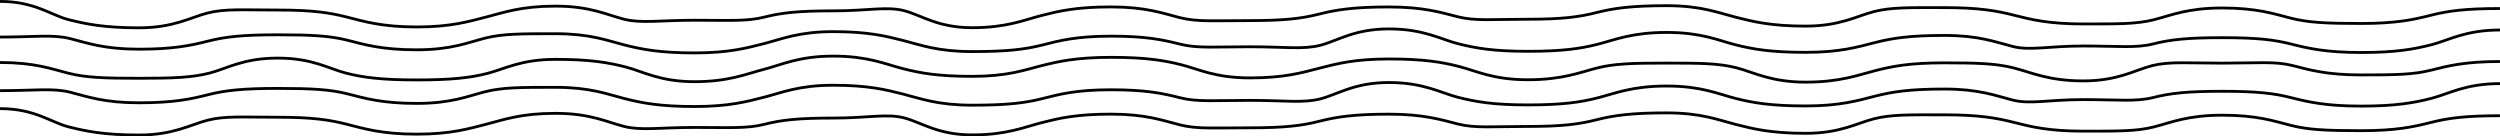 <?xml version="1.0" encoding="UTF-8"?>
<svg id="_レイヤー_1" data-name="レイヤー 1" xmlns="http://www.w3.org/2000/svg" viewBox="0 0 2033.77 110.99">
  <path d="M0,1.15c28.25,0,41.46,11.18,55.58,14.77s29.16,6.71,57.4,6.71,41.91-8.49,56.03-12.08,28.7-2.39,56.95-2.39,41.99,2.1,56.11,5.69,28.63,8.07,56.87,8.07,42.73-4.55,56.85-8.14,27.89-8.8,56.13-8.8,41.54,7.04,55.67,10.63,29.07.85,57.32.85,42.76,1.05,56.89-2.55,27.85-5.08,56.1-5.08,43.32-3.78,57.44-.19,27.3,13.89,55.55,13.89,42.42-6.38,56.54-9.97,28.2-6.93,56.44-6.93,41.86,5.14,55.98,8.73,28.76,2.39,57,2.39,42.14-1.7,56.26-5.29,28.48-5.8,56.72-5.8,42.04,4.41,56.16,8,28.58,1.99,56.82,1.99,41.83-1.84,55.95-5.43,28.79-5.6,57.04-5.6,41.96,5.76,56.08,9.35,28.66,7.27,56.9,7.27,41.62-8.22,55.75-11.82c14.12-3.59,28.99-3.22,57.24-3.22s42.38,2.55,56.5,6.14,28.24,7.14,56.49,7.14,43.31.16,57.43-3.43,27.31-9.55,55.56-9.55,41.76,4.68,55.88,8.28,28.86,4.32,57.11,4.32,42.4-3.03,56.53-6.63,28.22-5.54,56.47-5.54" fill="none" stroke="#000" stroke-miterlimit="10" stroke-width="2.3"/>
  <path d="M0,88.36c28.25,0,41.46,11.18,55.58,14.77s29.16,6.71,57.4,6.71,41.91-8.49,56.03-12.08,28.7-2.39,56.95-2.39,41.99,2.1,56.11,5.69,28.63,8.07,56.87,8.07,42.73-4.55,56.85-8.14,27.89-8.8,56.13-8.8,41.54,7.04,55.67,10.63,29.07.85,57.32.85,42.76,1.05,56.89-2.55,27.85-5.08,56.1-5.08,43.32-3.78,57.44-.19,27.3,13.89,55.55,13.89,42.42-6.38,56.54-9.97,28.2-6.93,56.44-6.93,41.86,5.14,55.98,8.73,28.76,2.39,57,2.39,42.14-1.7,56.26-5.29,28.48-5.8,56.72-5.8,42.04,4.41,56.16,8,28.58,1.99,56.82,1.99,41.83-1.84,55.95-5.43,28.79-5.6,57.04-5.6,41.96,5.76,56.08,9.35,28.66,7.27,56.9,7.27,41.62-8.22,55.75-11.82,28.99-3.22,57.24-3.22,42.38,2.55,56.5,6.14,28.24,7.14,56.49,7.14,43.31.16,57.43-3.43,27.31-9.55,55.56-9.55,41.76,4.68,55.88,8.28,28.86,4.32,57.11,4.32,42.4-3.03,56.53-6.63,28.22-5.54,56.47-5.54" fill="none" stroke="#000" stroke-miterlimit="10" stroke-width="2.3"/>
  <path d="M0,30.15c28.25,0,43.06-2.3,57.18,1.29,14.12,3.59,27.56,8.57,55.8,8.57s42.19-2.99,56.31-6.58,28.43-5.12,56.67-5.12,42.72.87,56.84,4.46,27.9,7.74,56.14,7.74,41.58-5.9,55.7-9.49c14.12-3.59,29.04-3.6,57.29-3.6s41.76,5.51,55.89,9.1c14.12,3.59,28.85,6.52,57.1,6.52s42.7-4.02,56.82-7.62c14.12-3.59,27.92-9.69,56.17-9.69s42.68,3.61,56.8,7.2,27.94,9.02,56.19,9.02,42.99-1.76,57.12-5.36c14.12-3.59,27.62-7.18,55.87-7.18s41.92,2.9,56.05,6.49c14.12,3.59,28.69,2.14,56.94,2.14s43.06,2.39,57.18-1.2,27.56-13.32,55.81-13.32,42.02,8.42,56.14,12.01c14.12,3.59,28.6,6.21,56.84,6.21s42.84-2.17,56.96-5.76,27.78-9.6,56.03-9.6,41.79,6.45,55.91,10.04c14.12,3.59,28.83,6.16,57.08,6.16s42.49-4.39,56.61-7.98c14.12-3.59,28.13-5.77,56.38-5.77s41.44,5.39,55.56,8.98c14.12,3.59,29.18-.39,57.43-.39s42.77,1.89,56.9-1.7,27.84-5.06,56.09-5.06,41.94,1.59,56.06,5.18c14.12,3.59,28.68,6.87,56.93,6.87s42.96-2.69,57.08-6.28,27.66-12.02,55.91-12.02" fill="none" stroke="#000" stroke-miterlimit="10" stroke-width="2.3"/>
  <path d="M0,73.76c28.25,0,43.06-2.3,57.18,1.29,14.12,3.59,27.56,8.57,55.8,8.57s42.19-2.99,56.31-6.58,28.43-5.12,56.67-5.12,42.72.87,56.84,4.46,27.9,7.74,56.14,7.74,41.58-5.9,55.7-9.49c14.12-3.59,29.04-3.6,57.29-3.6s41.76,5.51,55.89,9.1c14.12,3.59,28.85,6.52,57.1,6.52s42.7-4.02,56.82-7.62c14.12-3.59,27.92-9.69,56.17-9.69s42.68,3.61,56.8,7.2,27.94,9.02,56.19,9.02,42.99-1.76,57.12-5.36c14.12-3.59,27.62-7.18,55.87-7.18s41.92,2.9,56.05,6.49c14.12,3.59,28.69,2.14,56.94,2.14s43.06,2.39,57.18-1.2,27.56-13.32,55.81-13.32,42.02,8.42,56.14,12.01c14.12,3.59,28.6,6.21,56.84,6.21s42.84-2.17,56.96-5.76,27.78-9.6,56.03-9.6,41.79,6.45,55.91,10.04c14.12,3.59,28.83,6.16,57.08,6.16s42.49-4.39,56.61-7.98c14.12-3.59,28.13-5.77,56.38-5.77s41.44,5.39,55.56,8.98c14.12,3.59,29.18-.39,57.43-.39s42.77,1.89,56.9-1.7,27.84-5.06,56.09-5.06,41.94,1.59,56.06,5.18c14.12,3.59,28.68,6.87,56.93,6.87s42.96-2.69,57.08-6.28,27.66-12.02,55.91-12.02" fill="none" stroke="#000" stroke-miterlimit="10" stroke-width="2.3"/>
  <path d="M0,50.85c28.25,0,41.45,5.11,55.58,8.7s29.16,4.14,57.41,4.14,43.27-.62,57.39-4.21,27.35-12.22,55.59-12.22,41.47,8.65,55.59,12.24,29.15,5.52,57.4,5.52,43.33-1.69,57.46-5.28,27.28-11.46,55.53-11.46,42.75,2.58,56.87,6.17,27.86,12,56.11,12,42.48-6.47,56.61-10.06,28.14-10.75,56.38-10.75,42.4,6.59,56.53,10.18,28.21,6.29,56.46,6.29,41.76-4.96,55.88-8.55,28.86-6.92,57.1-6.92,43.19,2.5,57.32,6.09,27.42,10.65,55.67,10.65,42.25-4.29,56.38-7.88,28.36-7.52,56.61-7.52,42.85,2.5,56.97,6.09,27.77,10.81,56.01,10.81,42.21-5.96,56.33-9.55,28.41-4,56.65-4,42.58.2,56.7,3.8,28.03,11.69,56.28,11.69,42.74-5.8,56.87-9.39,27.87-6.3,56.12-6.3,42.53.62,56.65,4.21,28.09,10.48,56.33,10.48,41.73-8.78,55.86-12.37,28.89-2.08,57.13-2.08,43.05-1.65,57.17,1.94,27.57,7.65,55.82,7.65,42.67-.25,56.79-3.84,27.96-7.07,56.2-7.07" fill="none" stroke="#000" stroke-miterlimit="10" stroke-width="2.3"/>
</svg>